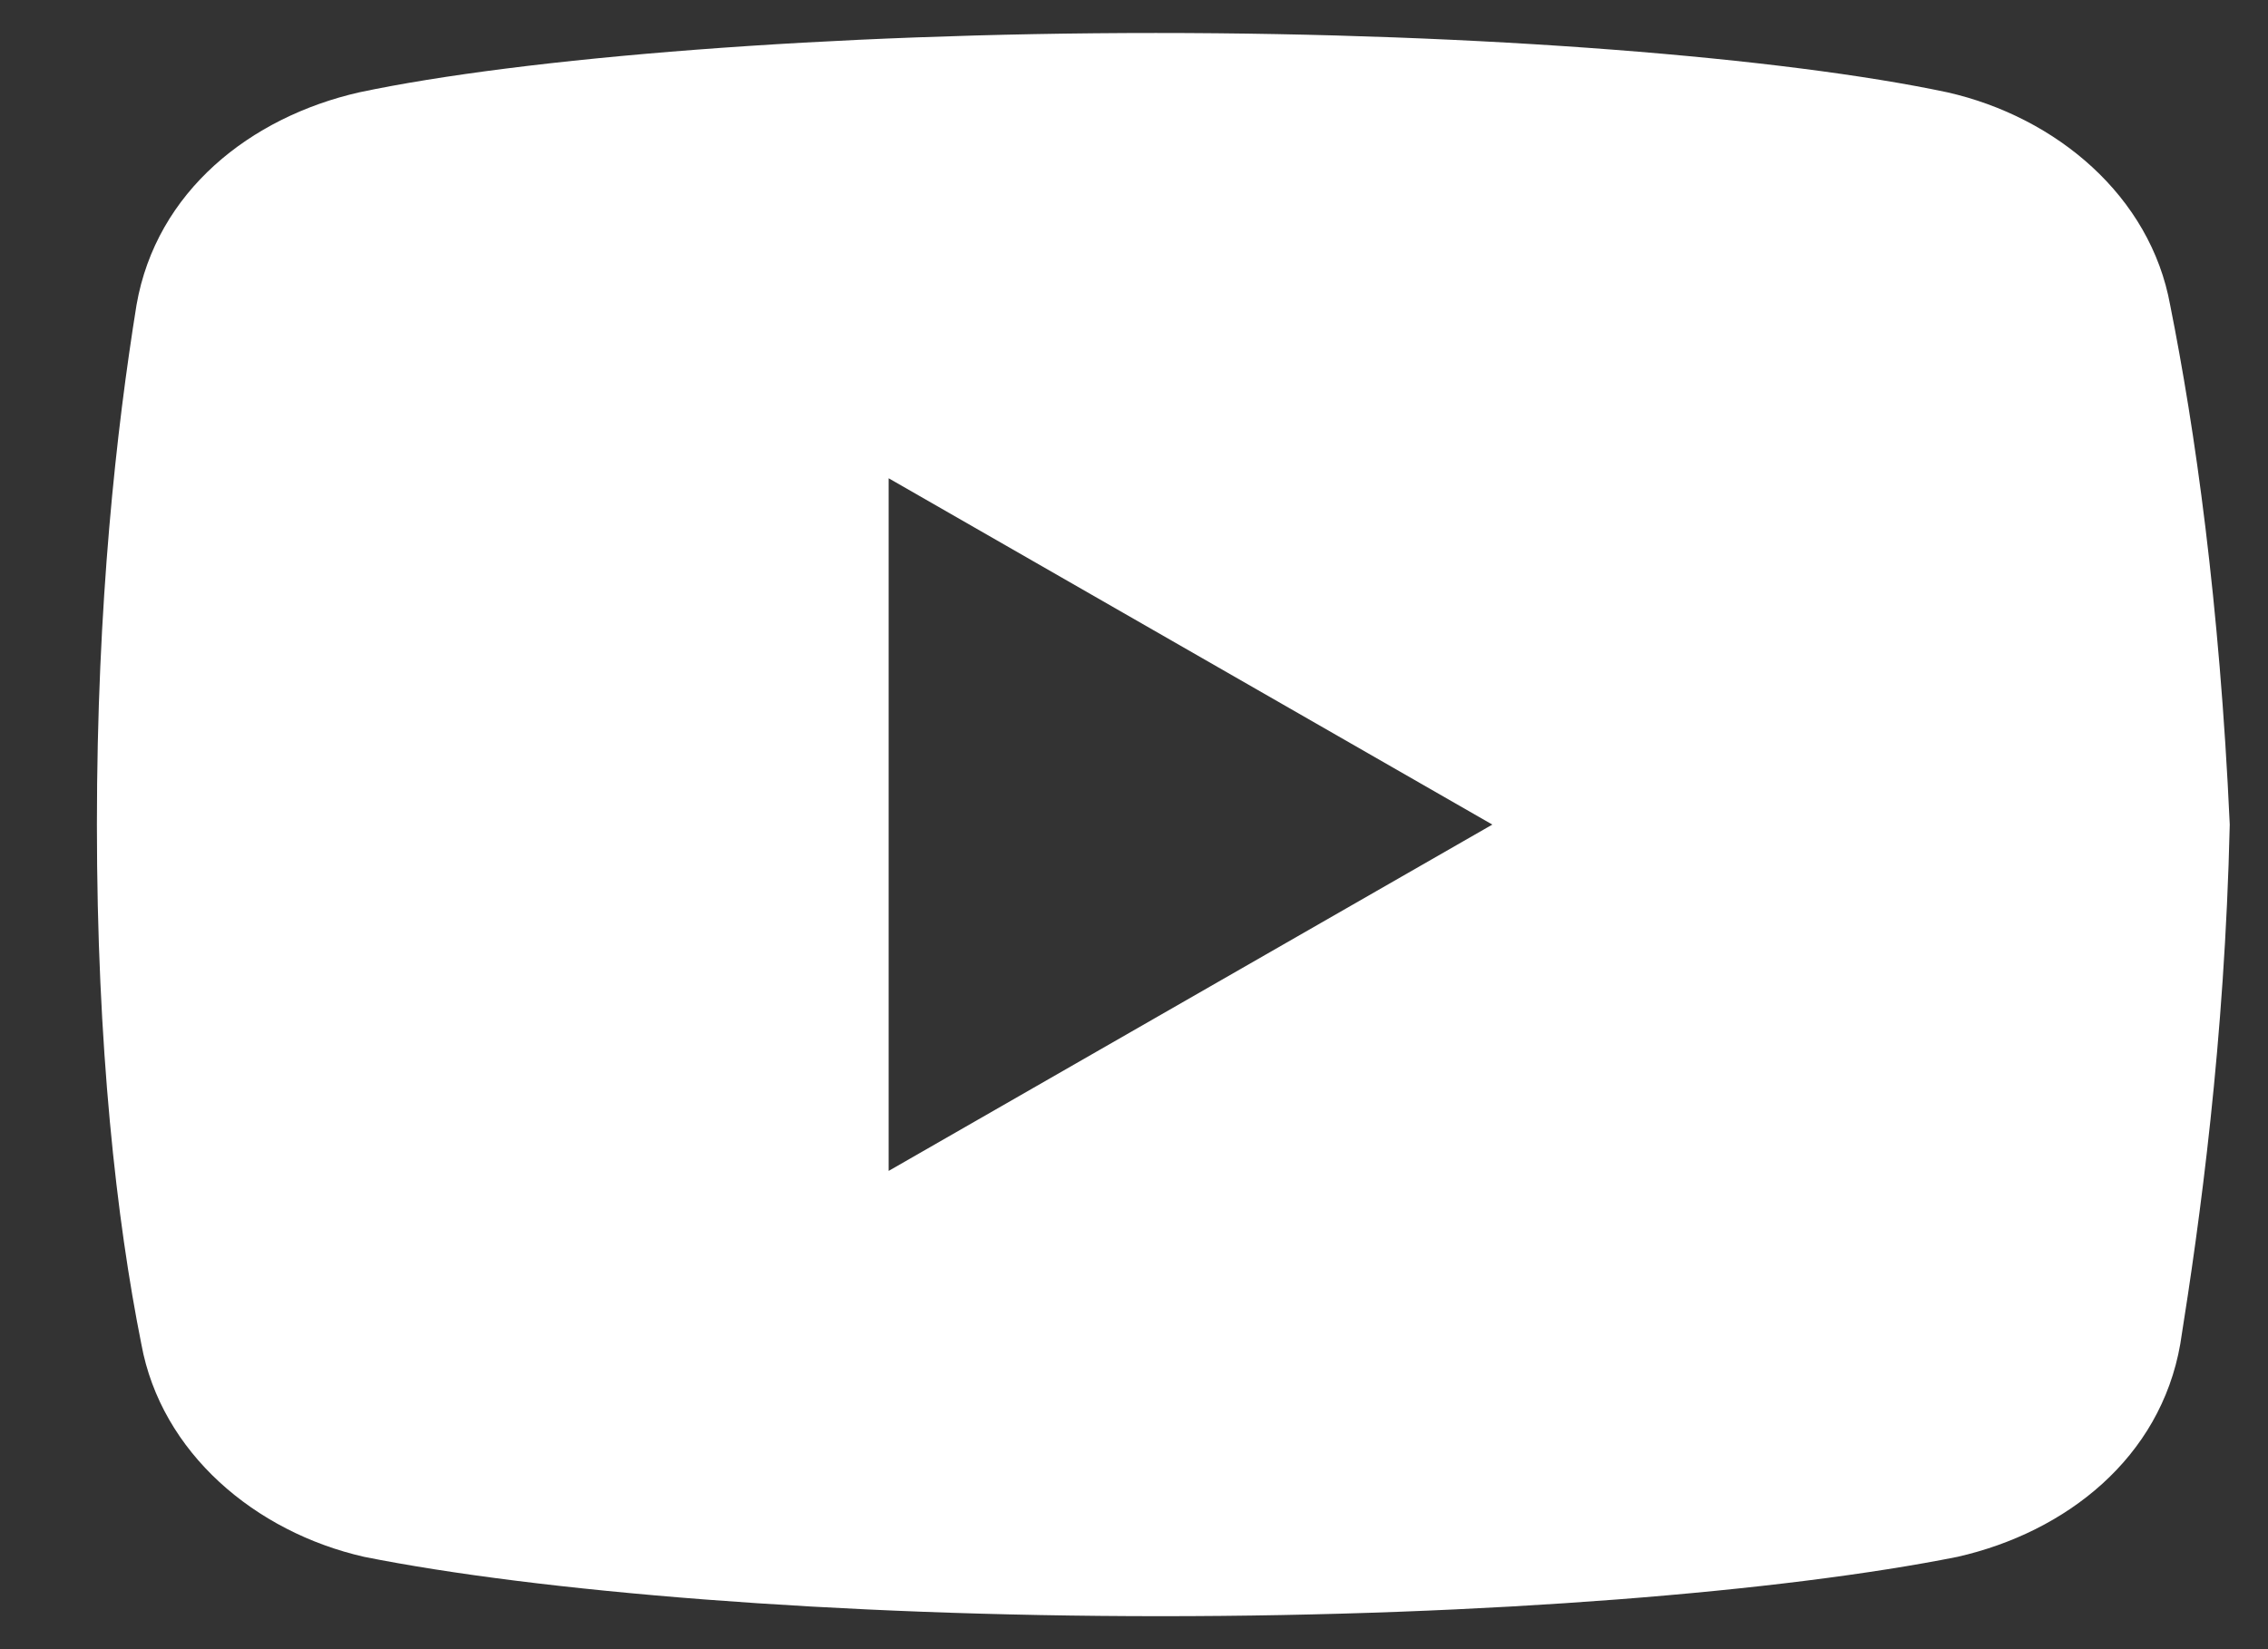 <svg width="22" height="16" viewBox="0 0 22 16" fill="none" xmlns="http://www.w3.org/2000/svg">
<rect x="0" y="0" width="22" height="16" fill="#333333" stroke="none"/>
<path d="M21.051 2.96C20.86 1.904 19.949 1.136 18.891 0.896C17.309 0.56 14.38 0.32 11.211 0.32C8.044 0.32 5.069 0.56 3.484 0.896C2.429 1.136 1.516 1.856 1.324 2.96C1.131 4.16 0.94 5.84 0.94 8C0.94 10.16 1.131 11.84 1.371 13.04C1.564 14.096 2.476 14.864 3.531 15.104C5.211 15.44 8.091 15.68 11.26 15.68C14.429 15.68 17.309 15.44 18.989 15.104C20.044 14.864 20.956 14.144 21.149 13.04C21.34 11.84 21.58 10.111 21.629 8C21.531 5.84 21.291 4.16 21.051 2.96ZM8.62 11.36V4.64L14.476 8L8.62 11.36Z" fill="white"/>
</svg>
